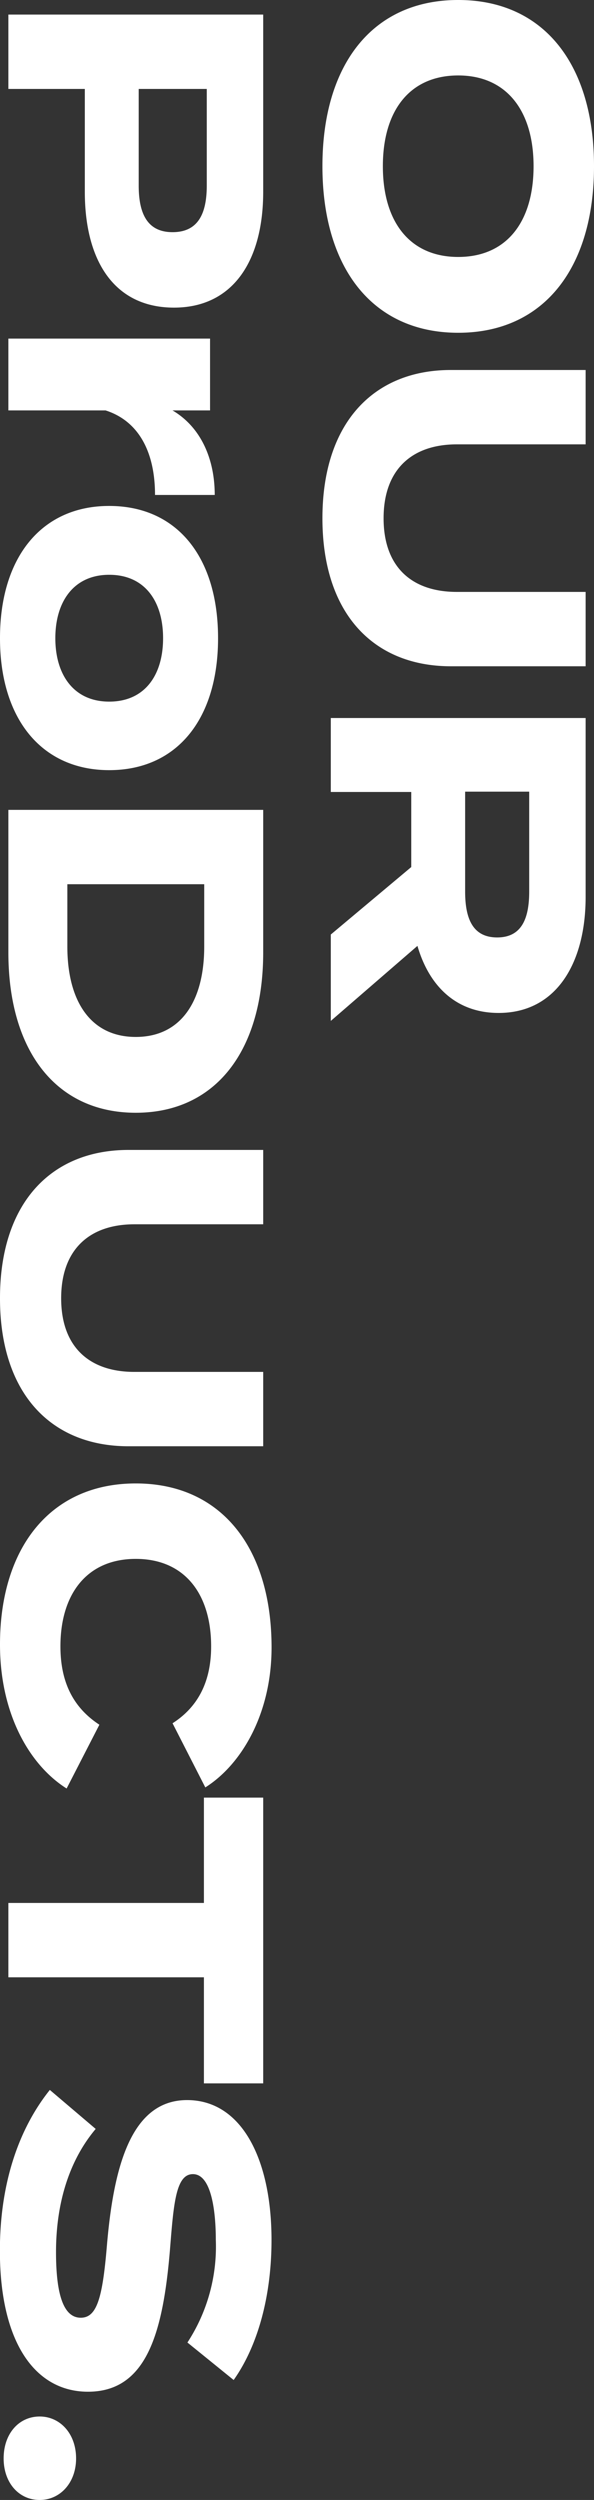 <svg xmlns="http://www.w3.org/2000/svg" width="57.11" height="240.065" viewBox="0 0 57.11 240.065">
  <rect x="0" y="0" width="57.11" height="240.065" fill="#333333" stroke="none"/>
  <path id="パス_432" data-name="パス 432" d="M17.43.805c9.695,0,15.995-4.76,15.995-13.055s-6.3-13.055-15.995-13.055S1.47-20.545,1.47-12.25,7.735.805,17.43.805Zm0-5.81c-5.39,0-8.715-2.625-8.715-7.245s3.36-7.245,8.715-7.245c5.39,0,8.715,2.625,8.715,7.245S22.82-5.005,17.43-5.005ZM58.31-24.5v12.39c0,4.27-2.345,7.035-7.07,7.035s-7.1-2.765-7.1-7.035V-24.5h-7.14v12.95C36.995-4.095,42.1.805,51.24.805s14.21-4.9,14.21-12.355V-24.5ZM99.505,0,92.3-8.33c3.85-1.12,6.44-3.71,6.44-7.805,0-5.6-4.865-8.365-11.13-8.365H70.42V0h7.1V-7.735h7.21L91.21,0ZM77.49-12.915v-6.16h9.59c2.555,0,4.41.7,4.41,3.08s-1.855,3.08-4.41,3.08ZM19.88,6.5H2.87V31h7.14V23.65h9.87c6.685,0,11.13-2.87,11.13-8.575C31.01,9.44,26.565,6.5,19.88,6.5Zm-.6,11.97H10.01V11.925h9.275c2.66,0,4.48.805,4.48,3.29C23.765,17.665,21.945,18.47,19.285,18.47ZM40.88,31V21.655C41.9,18.47,44.87,16.9,49,16.9v-5.74c-3.465,0-6.51,1.33-8.12,4.06V11.61H33.985V31Zm21.875.805c7.77,0,12.67-4.025,12.67-10.5,0-6.51-4.9-10.465-12.67-10.465-7.805,0-12.7,3.955-12.7,10.465C50.05,27.78,54.95,31.805,62.755,31.805Zm0-5.32c-3.535,0-6.09-1.785-6.09-5.18,0-3.43,2.555-5.18,6.09-5.18s6.09,1.75,6.09,5.18C68.845,24.7,66.29,26.485,62.755,26.485ZM92.925,6.5H79.24V31H92.925c9.415,0,15.4-4.55,15.4-12.25S102.34,6.5,92.925,6.5Zm-.56,18.83H86.38V12.17h5.985c5.25,0,8.68,2.24,8.68,6.58S97.615,25.33,92.365,25.33ZM133.21,6.5V18.89c0,4.27-2.345,7.035-7.07,7.035s-7.105-2.765-7.105-7.035V6.5h-7.14V19.45c0,7.455,5.11,12.355,14.245,12.355s14.21-4.9,14.21-12.355V6.5Zm26.355,19.495c-5.04,0-8.4-2.555-8.4-7.245s3.36-7.245,8.4-7.245c3.29,0,5.775,1.19,7.385,3.71l6.16-3.15c-2.205-3.5-7.105-6.37-13.44-6.37-9.52,0-15.75,4.8-15.75,13.055s6.23,13.055,15.47,13.055c6.615,0,11.55-2.8,13.825-6.405l-6.125-3.15C165.375,24.875,162.855,25.995,159.565,25.995ZM201.53,6.5H174.09v5.7h10.115V31h7.14V12.2H201.53Zm15.925,8.96c-4.375-.35-7.21-.56-7.21-2.205,0-1.75,3.465-2.2,6.335-2.2a16.819,16.819,0,0,1,9.835,2.73l3.6-4.445c-3.36-2.38-8.19-3.64-13.44-3.64-7.77,0-13.44,2.87-13.44,8.12,0,5.46,6.615,7.07,13.9,7.7,5.04.42,7,.945,7,2.52,0,1.61-2.1,2.38-6.3,2.38-4.9,0-8.925-1.365-11.83-3.815l-3.745,4.41c3.85,3.08,9.135,4.8,15.435,4.8,8.89,0,13.545-3.43,13.545-8.47C231.14,17.7,225.47,16.125,217.455,15.46Zm20.09,15.995c2.345,0,3.99-1.47,3.99-3.465,0-1.96-1.645-3.5-3.99-3.5-2.38,0-4.025,1.54-4.025,3.5C233.52,29.985,235.165,31.455,237.545,31.455Z" transform="translate(31.805 -1.47) rotate(90)" fill="#fff"/>
</svg>
